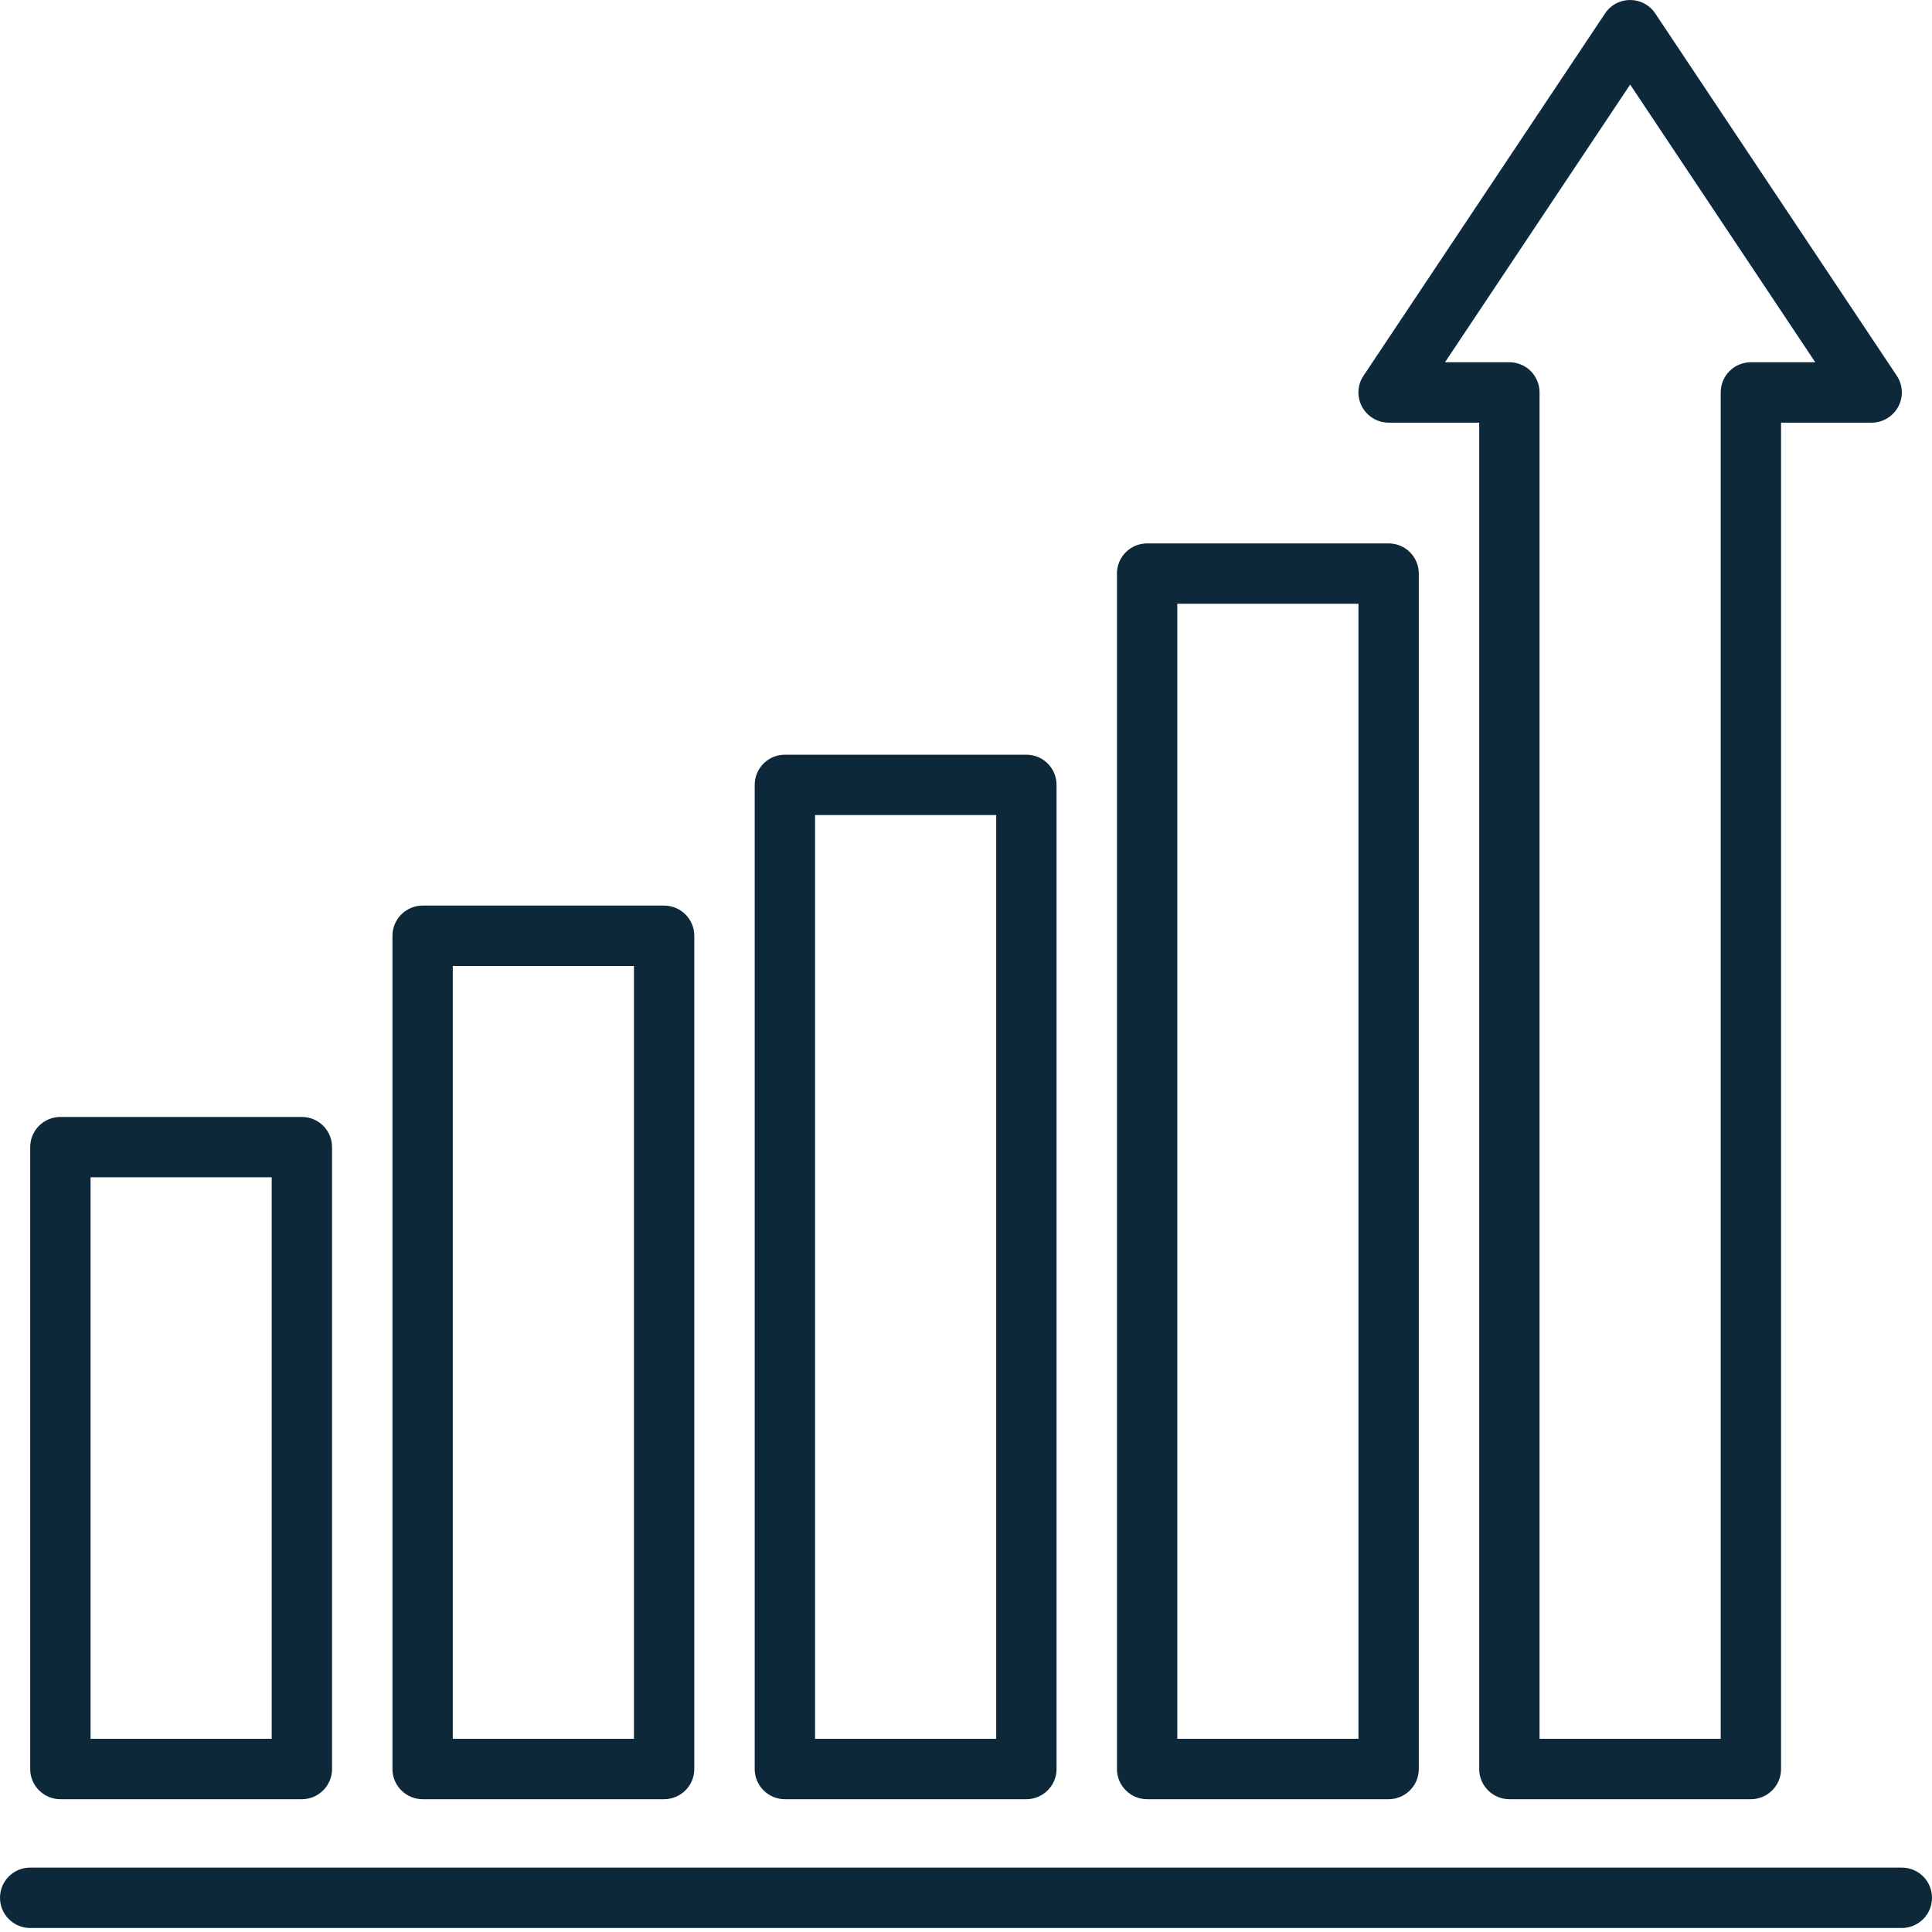 <svg width="30" height="30" viewBox="0 0 30 30" fill="none" xmlns="http://www.w3.org/2000/svg">
<g clip-path="url(#clip0_1549_126)">
<path d="M25.313 3.62396e-05C25.235 2.47955e-05 25.16 0.019 25.091 0.055C25.023 0.092 24.965 0.144 24.923 0.209L21.173 5.834C21.125 5.904 21.098 5.986 21.094 6.071C21.09 6.156 21.109 6.24 21.149 6.315C21.189 6.39 21.249 6.452 21.322 6.496C21.394 6.54 21.478 6.563 21.563 6.563H22.969V27.469C22.969 27.593 23.018 27.712 23.106 27.8C23.194 27.888 23.313 27.938 23.438 27.938H27.188C27.312 27.938 27.431 27.888 27.519 27.8C27.607 27.712 27.656 27.593 27.656 27.469V6.563H29.063C29.147 6.563 29.231 6.54 29.303 6.496C29.376 6.452 29.436 6.39 29.476 6.315C29.516 6.24 29.535 6.156 29.531 6.071C29.527 5.986 29.5 5.904 29.453 5.834L25.703 0.209C25.66 0.144 25.602 0.092 25.534 0.055C25.466 0.019 25.39 2.47955e-05 25.313 3.62396e-05ZM22.438 5.625L25.313 1.313L28.187 5.625H27.188C27.063 5.625 26.944 5.674 26.856 5.762C26.768 5.85 26.719 5.969 26.719 6.094V27H23.906V6.094C23.906 5.969 23.857 5.85 23.769 5.762C23.681 5.674 23.562 5.625 23.438 5.625H22.438Z" fill="#0D2839"/>
<path d="M21.562 8.438H17.812C17.688 8.438 17.569 8.487 17.481 8.575C17.393 8.663 17.344 8.782 17.344 8.906L17.344 27.469C17.344 27.593 17.393 27.712 17.481 27.8C17.569 27.888 17.688 27.938 17.812 27.938H21.562C21.687 27.938 21.806 27.888 21.894 27.8C21.982 27.712 22.031 27.593 22.031 27.469V8.906C22.031 8.782 21.982 8.663 21.894 8.575C21.806 8.487 21.687 8.438 21.562 8.438ZM18.281 9.375H21.094V27H18.281V9.375Z" fill="#0D2839"/>
<path d="M15.938 11.719H12.188C12.063 11.719 11.944 11.768 11.856 11.856C11.768 11.944 11.719 12.063 11.719 12.188L11.719 27.469C11.719 27.593 11.768 27.712 11.856 27.8C11.944 27.888 12.063 27.938 12.188 27.938H15.938C16.062 27.938 16.181 27.888 16.269 27.8C16.357 27.712 16.406 27.593 16.406 27.469V12.188C16.406 12.063 16.357 11.944 16.269 11.856C16.181 11.768 16.062 11.719 15.938 11.719ZM12.656 12.656H15.469V27H12.656V12.656Z" fill="#0D2839"/>
<path d="M10.312 14.062H6.562C6.438 14.062 6.319 14.112 6.231 14.2C6.143 14.288 6.094 14.407 6.094 14.531L6.094 27.469C6.094 27.593 6.143 27.712 6.231 27.8C6.319 27.888 6.438 27.938 6.562 27.938H10.312C10.437 27.938 10.556 27.888 10.644 27.8C10.732 27.712 10.781 27.593 10.781 27.469V14.531C10.781 14.407 10.732 14.288 10.644 14.2C10.556 14.112 10.437 14.062 10.312 14.062ZM7.031 15H9.844V27H7.031V15Z" fill="#0D2839"/>
<path d="M4.688 17.344H0.938C0.813 17.344 0.694 17.393 0.606 17.481C0.518 17.569 0.469 17.688 0.469 17.812L0.469 27.469C0.469 27.593 0.518 27.712 0.606 27.8C0.694 27.888 0.813 27.938 0.938 27.938H4.688C4.812 27.938 4.931 27.888 5.019 27.8C5.107 27.712 5.156 27.593 5.156 27.469V17.812C5.156 17.688 5.107 17.569 5.019 17.481C4.931 17.393 4.812 17.344 4.688 17.344ZM1.406 18.281H4.219V27H1.406V18.281Z" fill="#0D2839"/>
<path d="M29.531 29H0.469C0.344 29 0.225 29.049 0.137 29.137C0.049 29.225 0 29.344 0 29.469C0 29.593 0.049 29.712 0.137 29.8C0.225 29.888 0.344 29.938 0.469 29.938H29.531C29.656 29.938 29.775 29.888 29.863 29.8C29.951 29.712 30 29.593 30 29.469C30 29.344 29.951 29.225 29.863 29.137C29.775 29.049 29.656 29 29.531 29Z" fill="#0D2839"/>
</g>
<defs>
<clipPath id="clip0_1549_126">
<rect width="30" height="30" fill="white" transform="matrix(1 0 0 -1 0 30)"/>
</clipPath>
</defs>
</svg>
